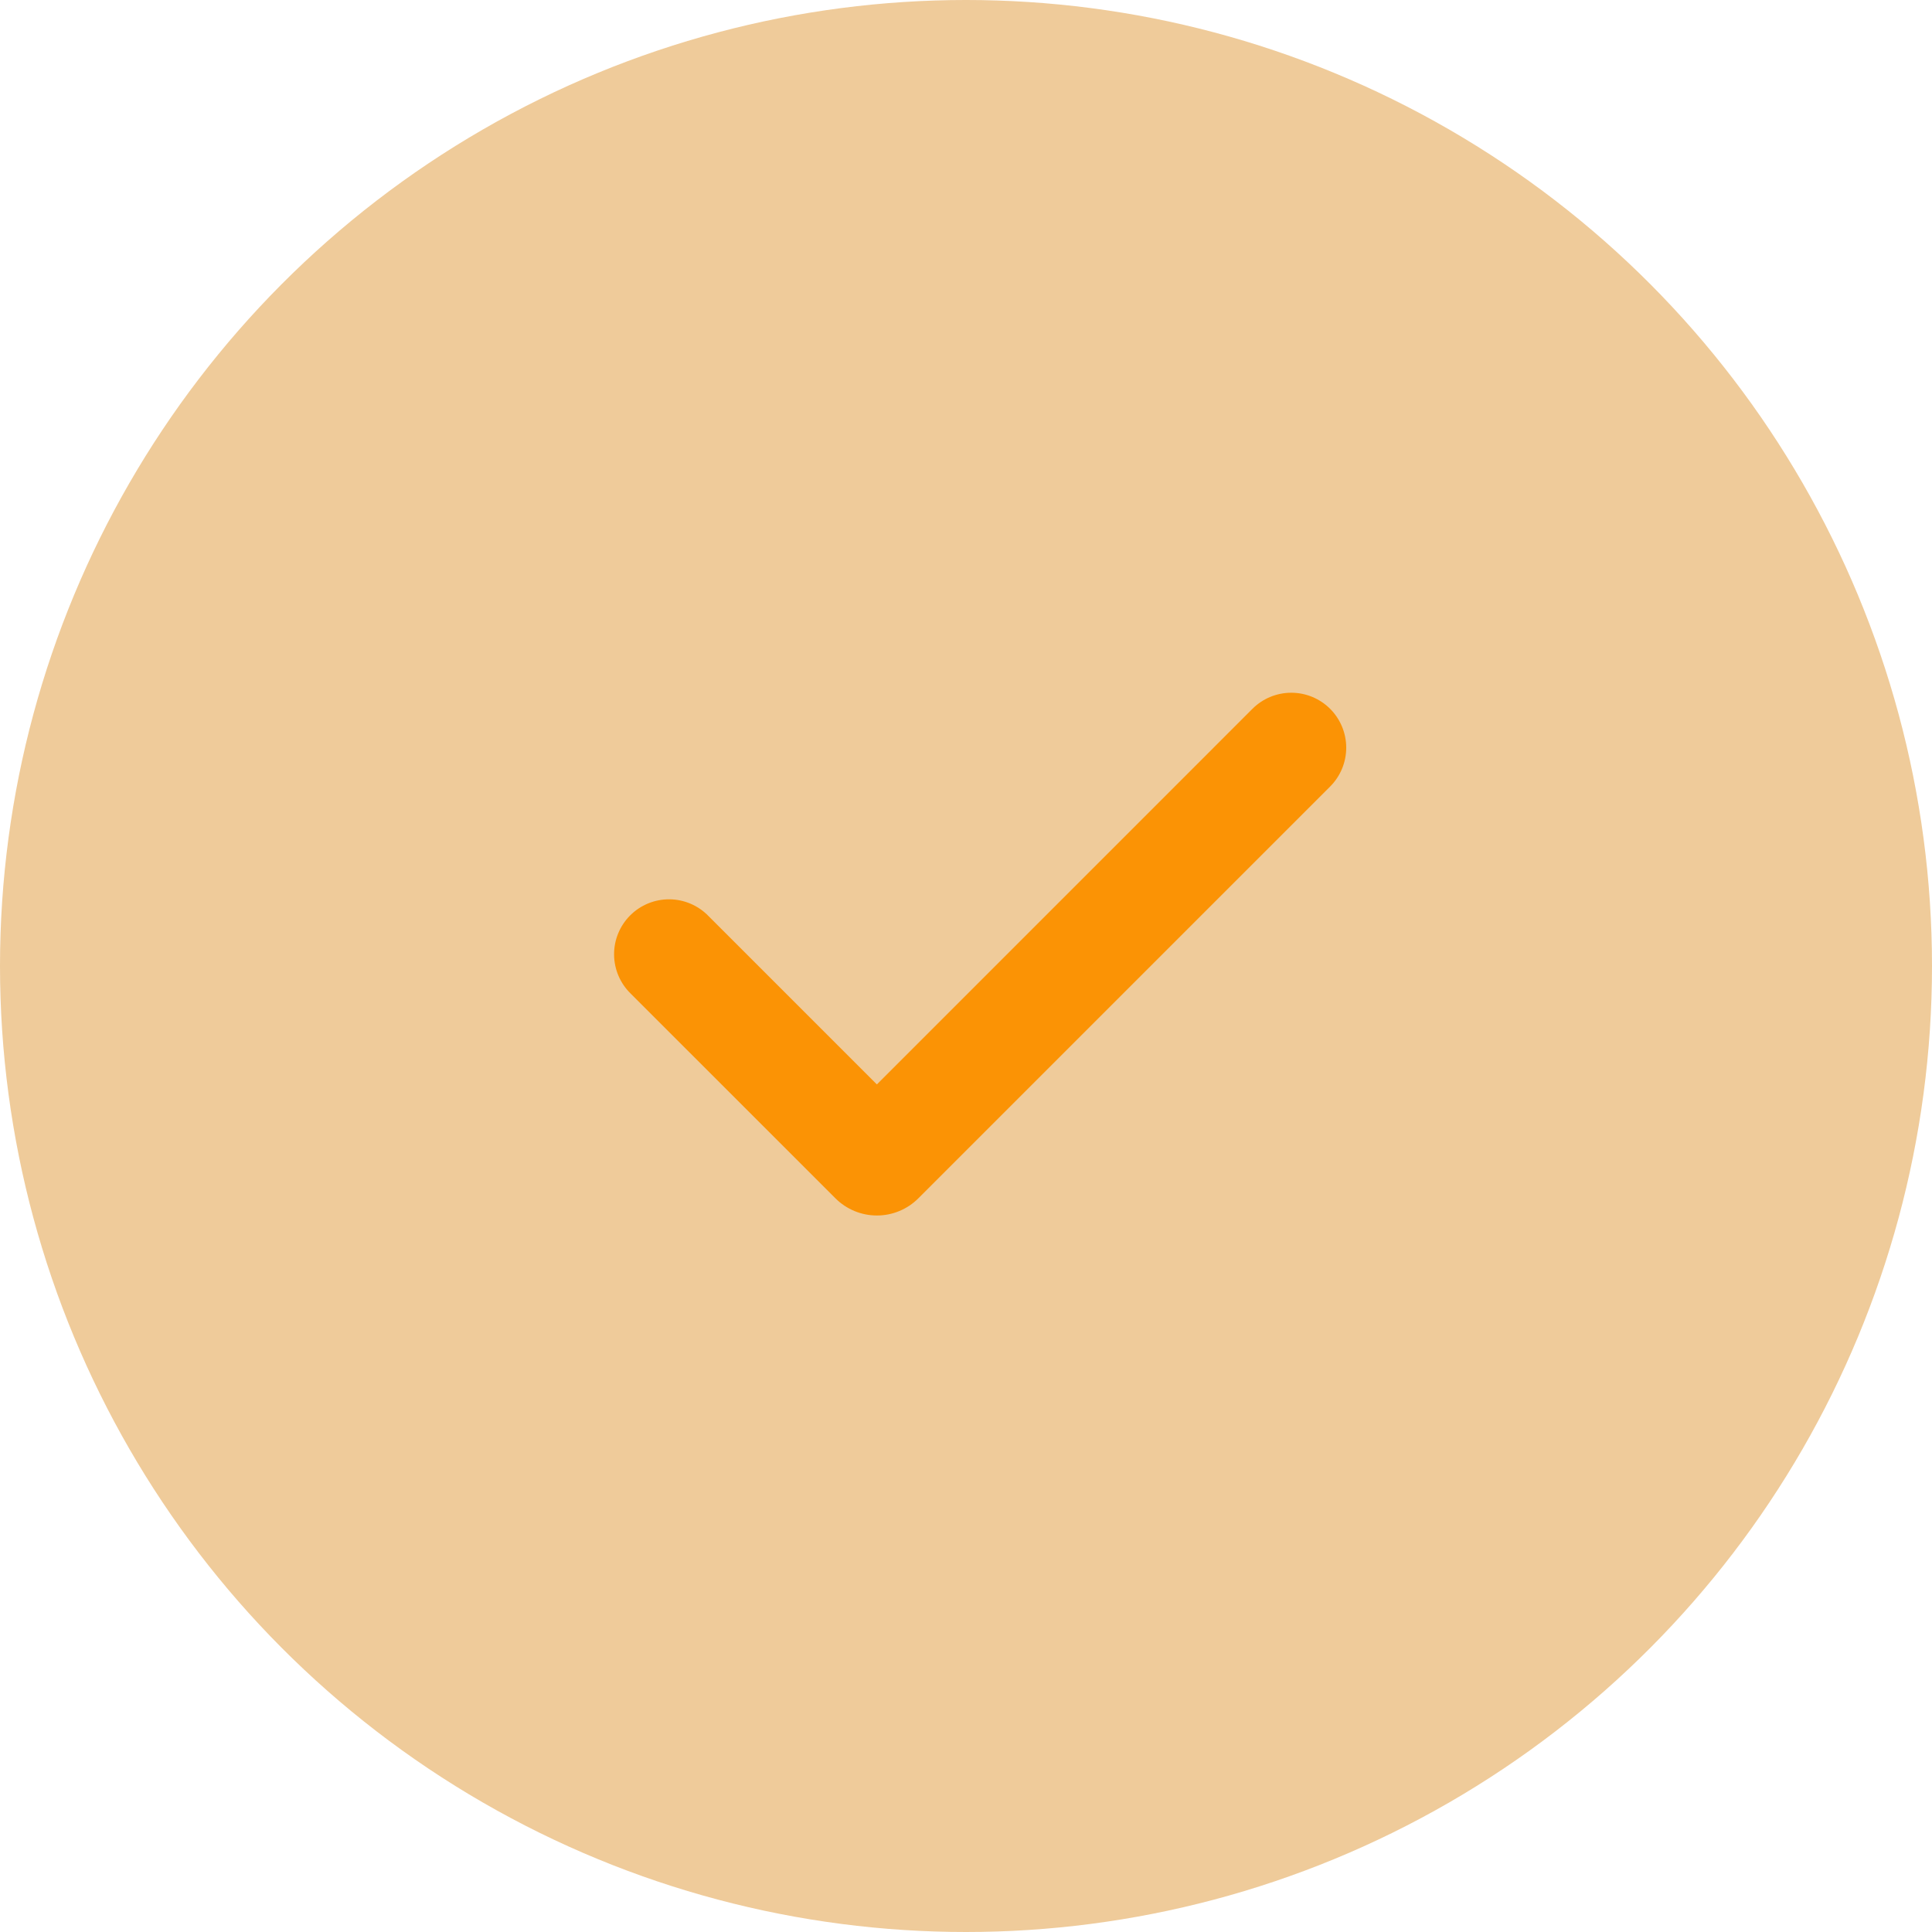 <svg width="200" height="200" viewBox="0 0 200 200" fill="none" xmlns="http://www.w3.org/2000/svg">
<circle cx="100" cy="100" r="100" fill="#EFCB9A"/>
<path fill-rule="evenodd" clip-rule="evenodd" d="M137.696 73.379C138.762 74.446 139.361 75.892 139.361 77.4C139.361 78.908 138.762 80.355 137.696 81.421L95.066 124.051C94.503 124.614 93.834 125.061 93.098 125.366C92.362 125.671 91.573 125.828 90.776 125.828C89.979 125.828 89.19 125.671 88.454 125.366C87.718 125.061 87.049 124.614 86.485 124.051L65.305 102.874C64.762 102.35 64.329 101.722 64.031 101.028C63.733 100.334 63.576 99.588 63.569 98.833C63.562 98.078 63.706 97.329 63.992 96.63C64.278 95.931 64.701 95.296 65.235 94.762C65.769 94.228 66.404 93.805 67.103 93.519C67.802 93.234 68.551 93.09 69.306 93.096C70.061 93.103 70.807 93.26 71.501 93.558C72.195 93.856 72.823 94.289 73.347 94.832L90.774 112.259L129.65 73.379C130.178 72.85 130.805 72.431 131.495 72.145C132.186 71.859 132.926 71.712 133.673 71.712C134.42 71.712 135.16 71.859 135.85 72.145C136.54 72.431 137.167 72.85 137.696 73.379Z" fill="#FB9305"/>
</svg>
